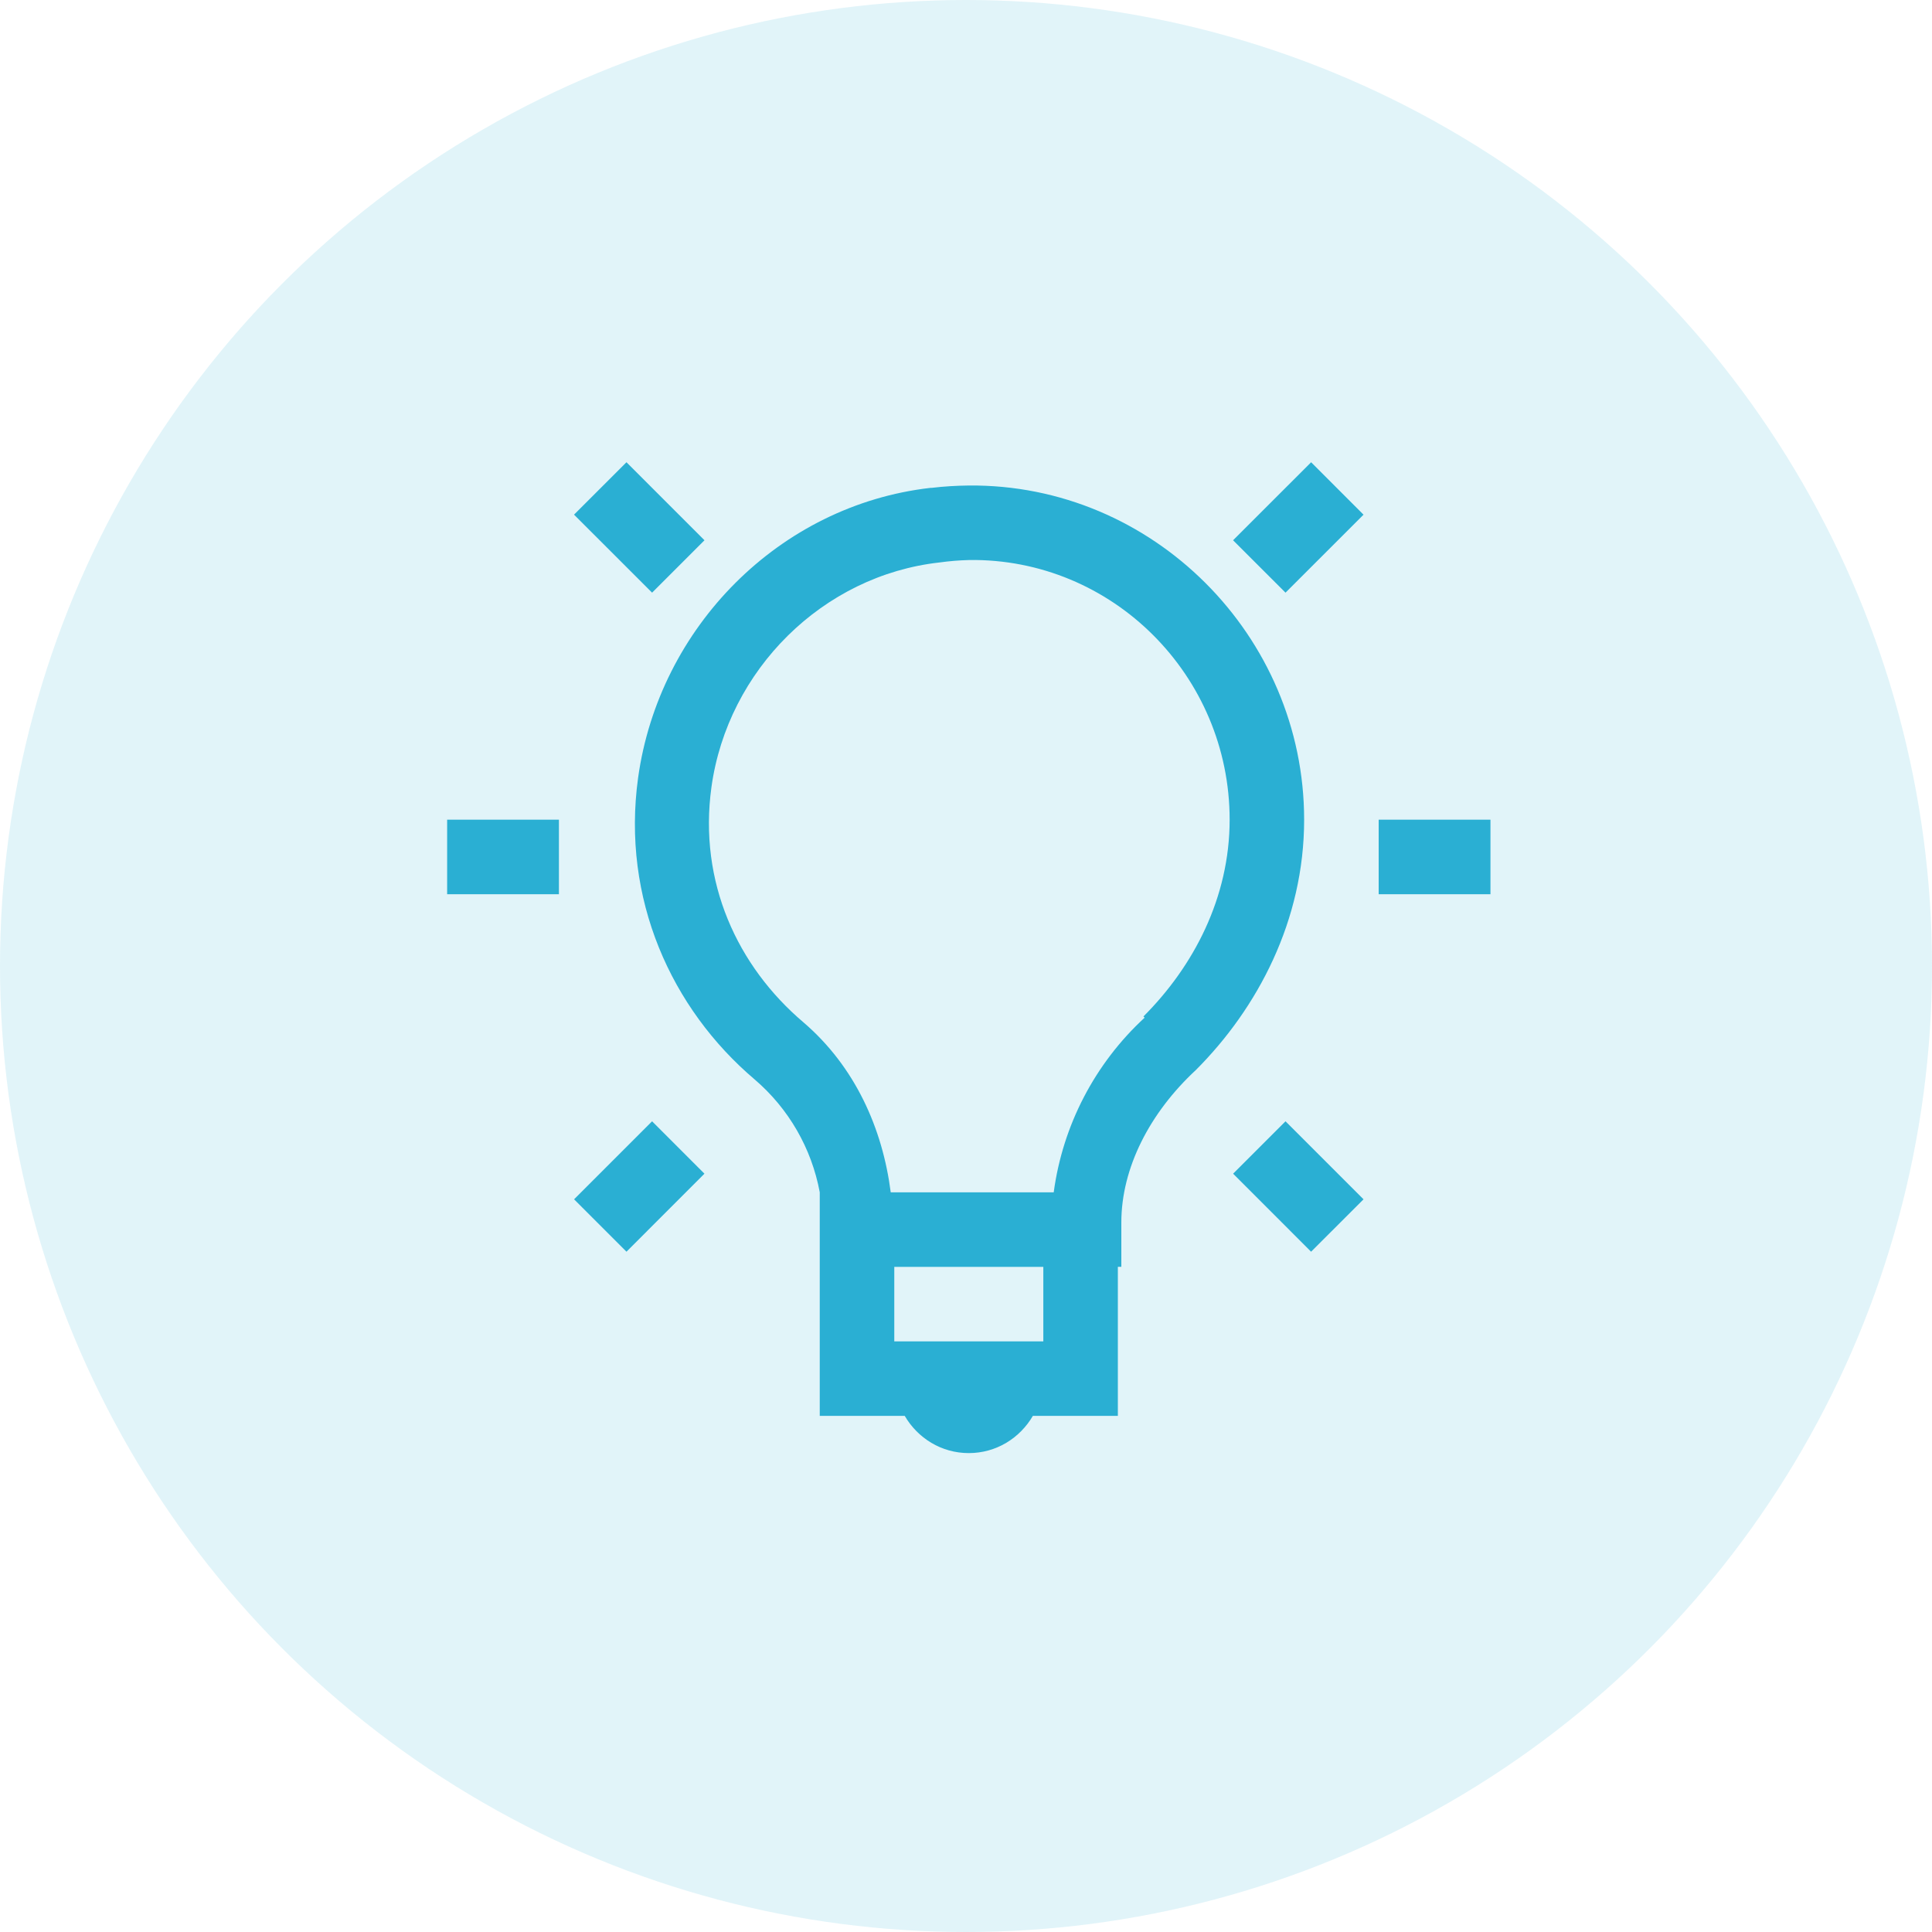 <svg width="50" height="50" viewBox="0 0 50 50" fill="none" xmlns="http://www.w3.org/2000/svg">
    <circle cx="25" cy="25" r="25" fill="#2AAFD3" fill-opacity="0.14"/>
    <path d="M16.213 11.963L14.856 13.319L16.876 15.338L18.232 13.982L16.213 11.963ZM33.932 11.963L31.912 13.982L33.269 15.338L35.288 13.32L33.932 11.963ZM25.072 12.565C24.754 12.569 24.432 12.587 24.108 12.626C24.099 12.626 24.089 12.624 24.079 12.626C20.168 13.075 17.055 16.235 16.514 20.129C16.082 23.262 17.374 26.104 19.528 27.934C20.409 28.686 21.004 29.718 21.215 30.856V36.642H23.414C23.749 37.218 24.362 37.606 25.072 37.606C25.783 37.606 26.395 37.218 26.731 36.642H28.93V32.785H29.02V31.639C29.02 30.226 29.755 28.8 30.949 27.692C32.546 26.094 33.751 23.823 33.751 21.214C33.751 16.451 29.83 12.52 25.072 12.565ZM25.072 14.493C28.799 14.441 31.823 17.492 31.823 21.214C31.823 23.234 30.887 25.012 29.592 26.306L29.623 26.337C28.336 27.523 27.504 29.122 27.27 30.857H23.052C22.84 29.204 22.131 27.605 20.792 26.457C19.088 25.011 18.073 22.831 18.412 20.371C18.833 17.333 21.298 14.89 24.318 14.556C24.568 14.521 24.819 14.501 25.07 14.494L25.072 14.493ZM11.572 21.214V23.143H14.465V21.214H11.572ZM35.68 21.214V23.143H38.573V21.214H35.68ZM16.876 29.019L14.857 31.038L16.213 32.394L18.231 30.375L16.876 29.019ZM33.269 29.019L31.913 30.375L33.931 32.394L35.288 31.038L33.269 29.019ZM23.144 32.786H27.001V34.715H23.144V32.786Z" fill="#2AAFD3"/>
    </svg>
    